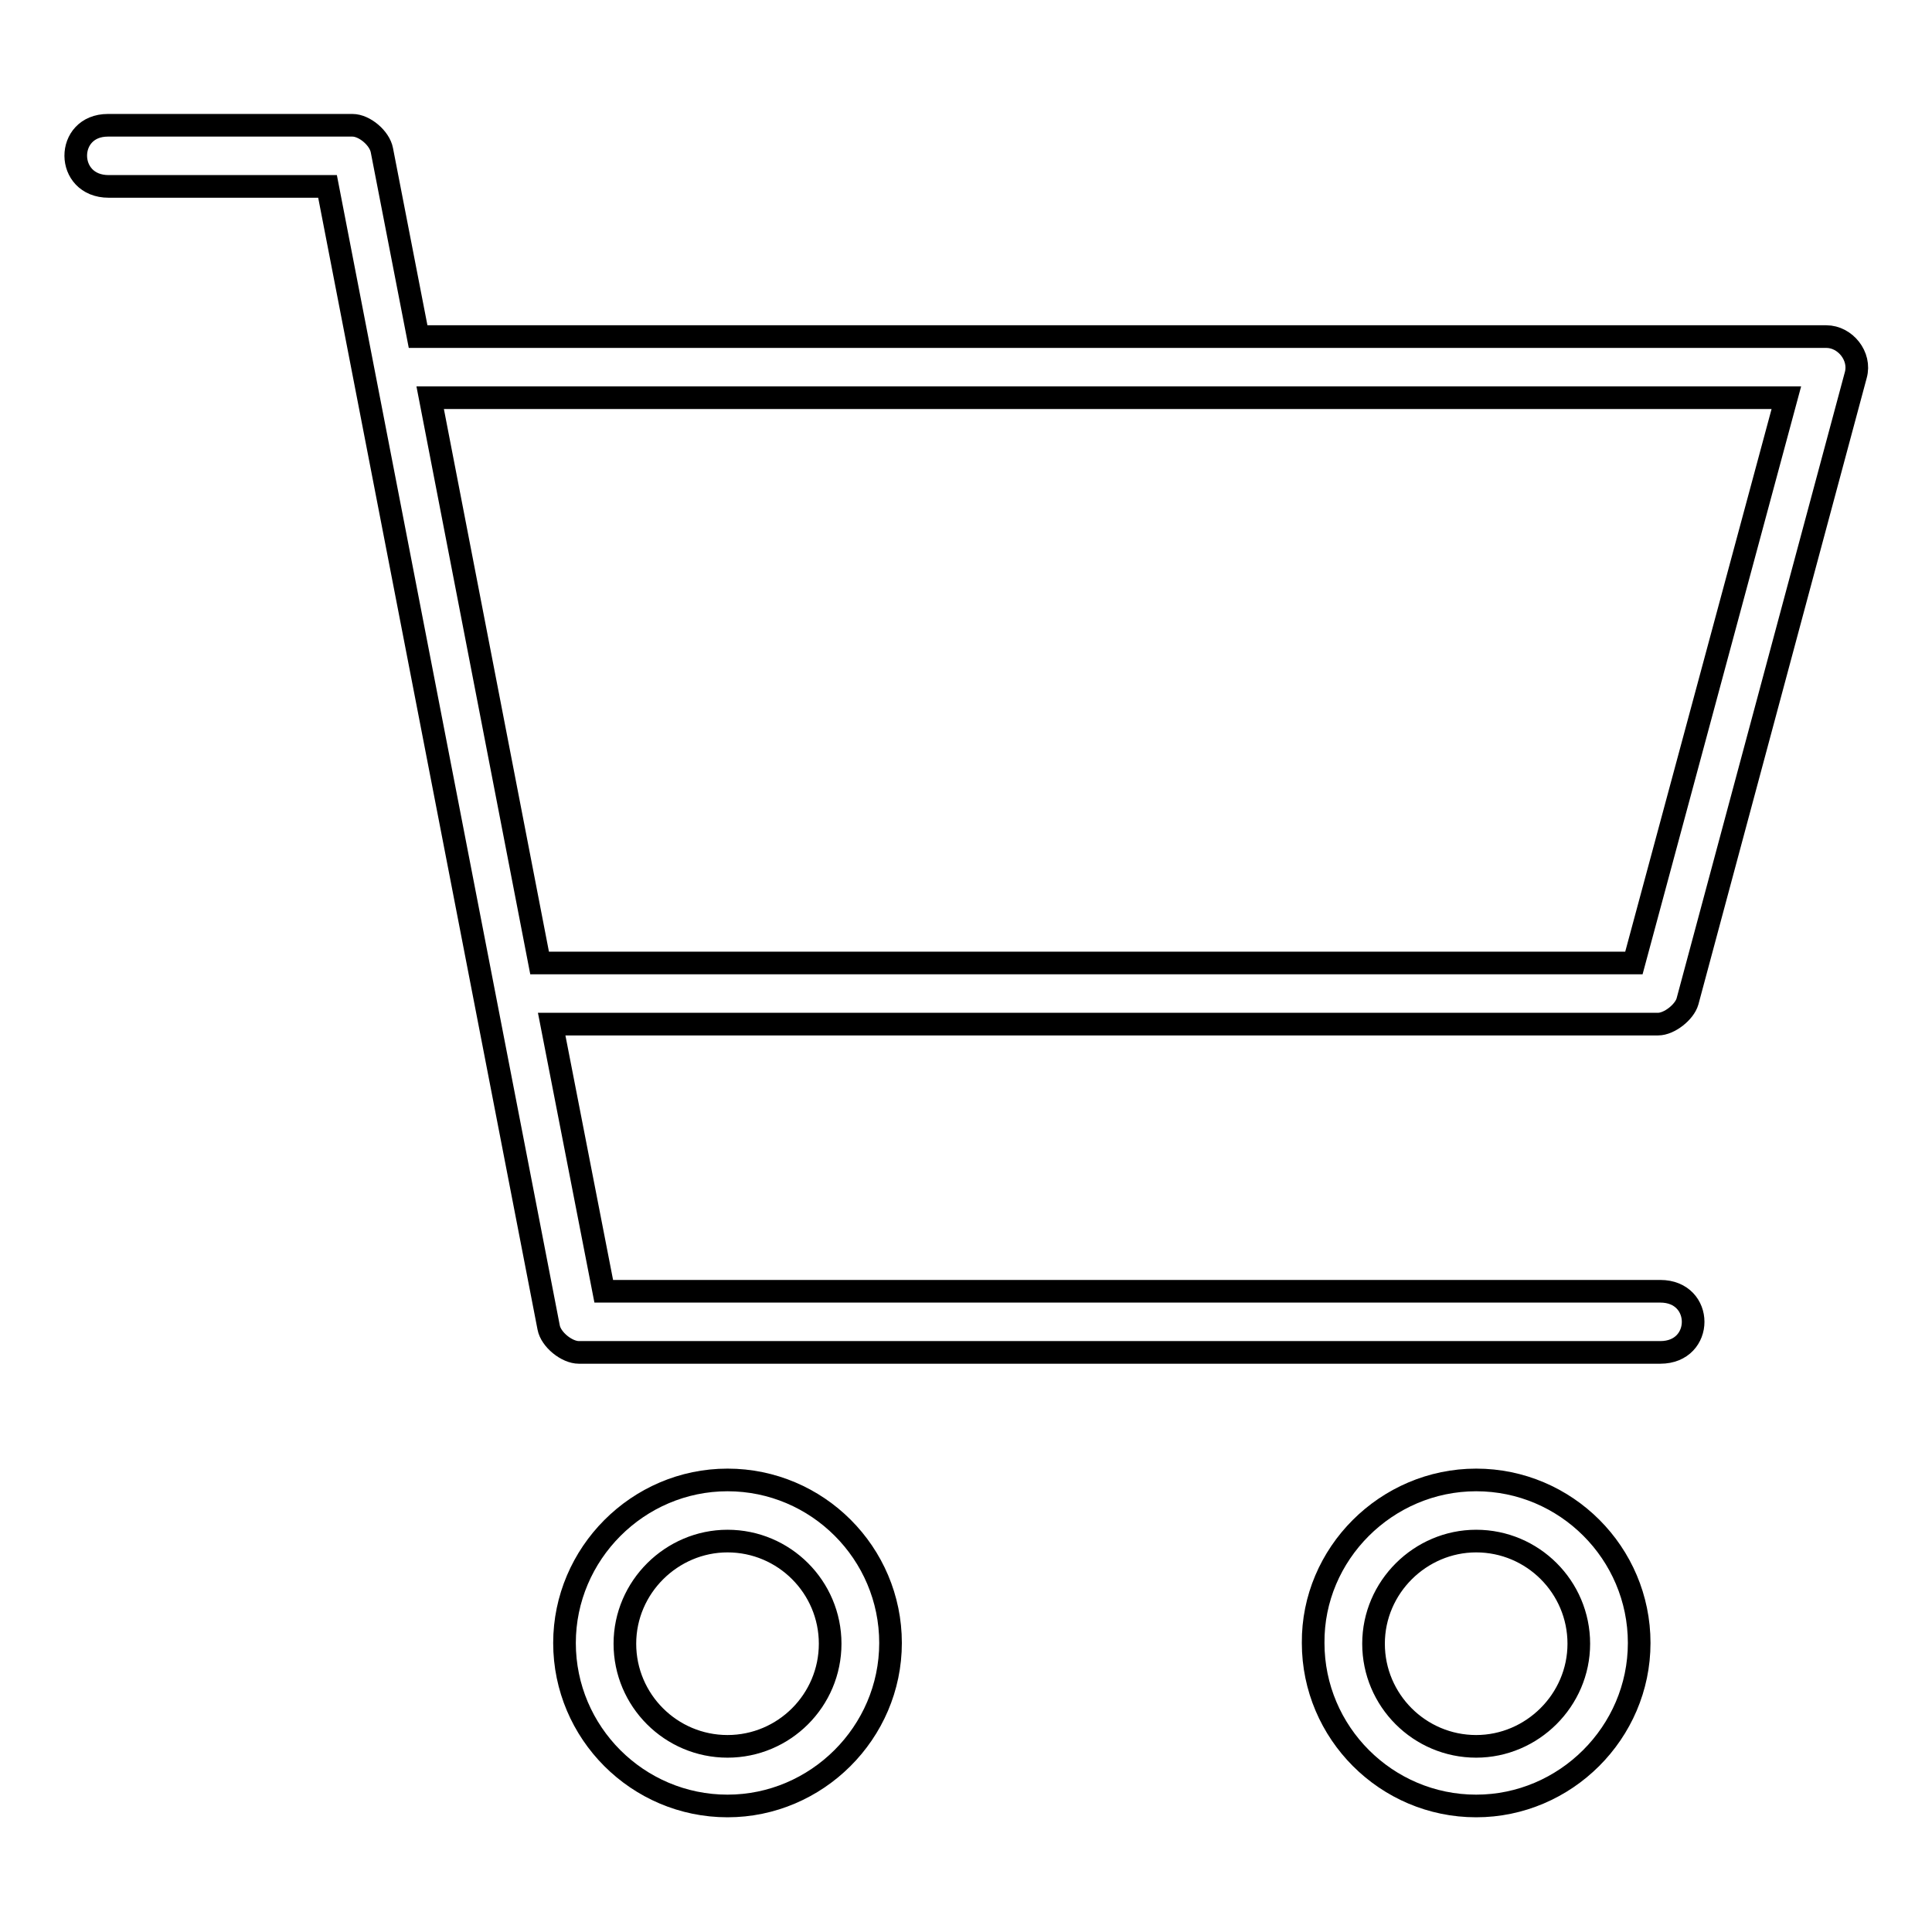 <?xml version="1.0" encoding="utf-8"?>
<!-- Svg Vector Icons : http://www.onlinewebfonts.com/icon -->
<!DOCTYPE svg PUBLIC "-//W3C//DTD SVG 1.1//EN" "http://www.w3.org/Graphics/SVG/1.1/DTD/svg11.dtd">
<svg version="1.1" xmlns="http://www.w3.org/2000/svg" xmlns:xlink="http://www.w3.org/1999/xlink" x="0px" y="0px" viewBox="0 0 256 256" enable-background="new 0 0 256 256" xml:space="preserve">
<g><g><path stroke-width="3" fill-opacity="0" stroke="#000000"  d="M57,52.7l14.5,74.9h145l20.2-74.9H57z M96.4,204.2c-7.4,0-13.6,6.1-13.6,13.6s6.1,13.6,13.6,13.6c7.5,0,13.6-6.1,13.6-13.6S103.9,204.2,96.4,204.2z M96.4,196.1c11.9,0,21.6,9.7,21.6,21.6c0,11.9-9.8,21.6-21.6,21.6c-11.9,0-21.6-9.7-21.6-21.6C74.8,205.9,84.5,196.1,96.4,196.1z M195.6,204.2c-7.4,0-13.6,6.1-13.6,13.6s6.1,13.6,13.6,13.6c7.4,0,13.6-6.1,13.6-13.6C209.2,210.3,203.1,204.2,195.6,204.2z M195.6,196.1c11.9,0,21.6,9.7,21.6,21.6c0,11.9-9.8,21.6-21.6,21.6c-11.9,0-21.6-9.7-21.6-21.6C173.9,205.9,183.7,196.1,195.6,196.1z M14.3,16.6h32.4c1.6,0,3.6,1.7,3.9,3.3l4.8,24.7H242c2.5,0,4.6,2.6,3.9,5.1l-22.3,83c-0.4,1.4-2.4,3-3.9,3H73.1l6.9,35.4h140c5.8,0,5.8,8.1,0,8.1H76.7c-1.6,0-3.7-1.7-4-3.3L43.4,24.7h-29C8.6,24.7,8.6,16.6,14.3,16.6z"/></g></g>
</svg>
